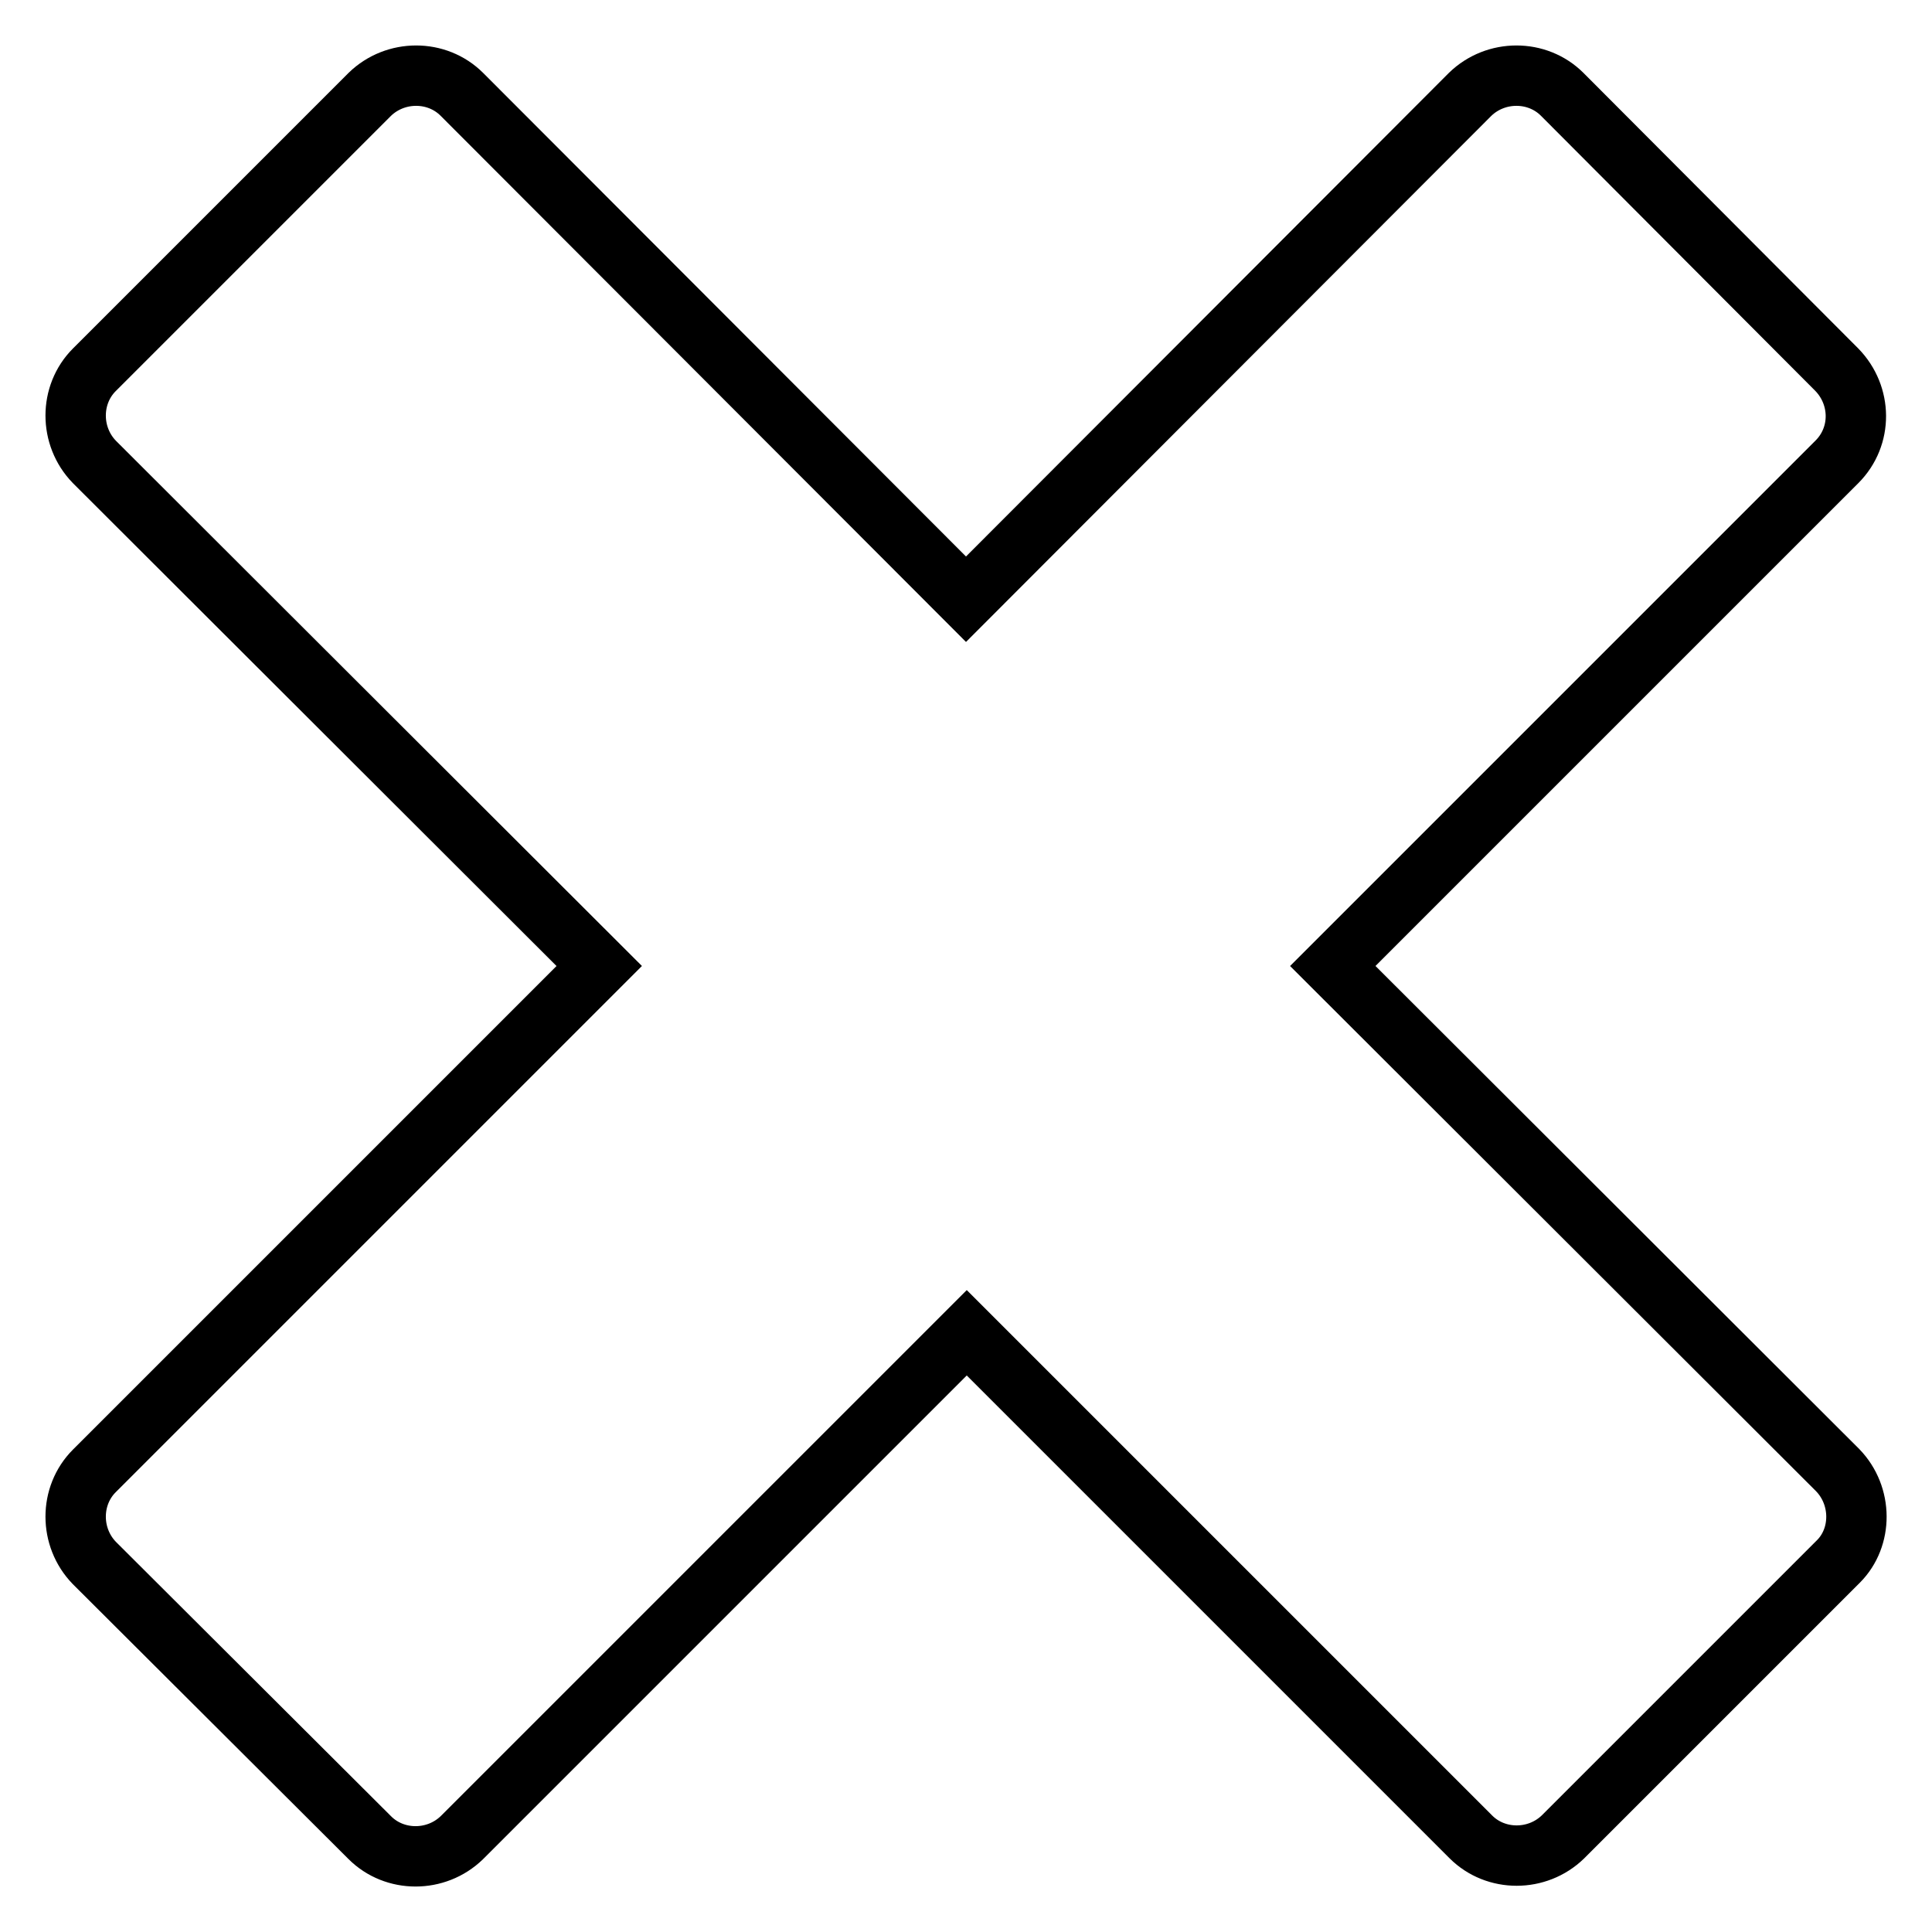 <?xml version="1.0" encoding="utf-8"?>
<!-- Svg Vector Icons : http://www.onlinewebfonts.com/icon -->
<!DOCTYPE svg PUBLIC "-//W3C//DTD SVG 1.1//EN" "http://www.w3.org/Graphics/SVG/1.1/DTD/svg11.dtd">
<svg version="1.1" xmlns="http://www.w3.org/2000/svg" xmlns:xlink="http://www.w3.org/1999/xlink" x="0px" y="0px" viewBox="0 0 256 256" enable-background="new 0 0 256 256" xml:space="preserve">
<g><g><path stroke-width="8" fill-opacity="0" stroke="#000000"  d="M243.5,194.8L176.6,128l66.8-66.8c3.4-3.4,3.3-8.8,0-12.2L207,12.5c-3.3-3.3-8.8-3.3-12.2,0L128,79.4L61.2,12.5c-3.3-3.3-8.8-3.3-12.2,0L12.5,49c-3.3,3.3-3.3,8.8,0,12.2L79.4,128l-66.9,66.9c-3.3,3.3-3.3,8.8,0,12.2L49,243.5c3.3,3.3,8.8,3.3,12.2,0l66.9-66.9l66.8,66.8c3.3,3.3,8.8,3.3,12.2,0l36.5-36.5C246.8,203.7,246.8,198.2,243.5,194.8z"/></g></g>
</svg>